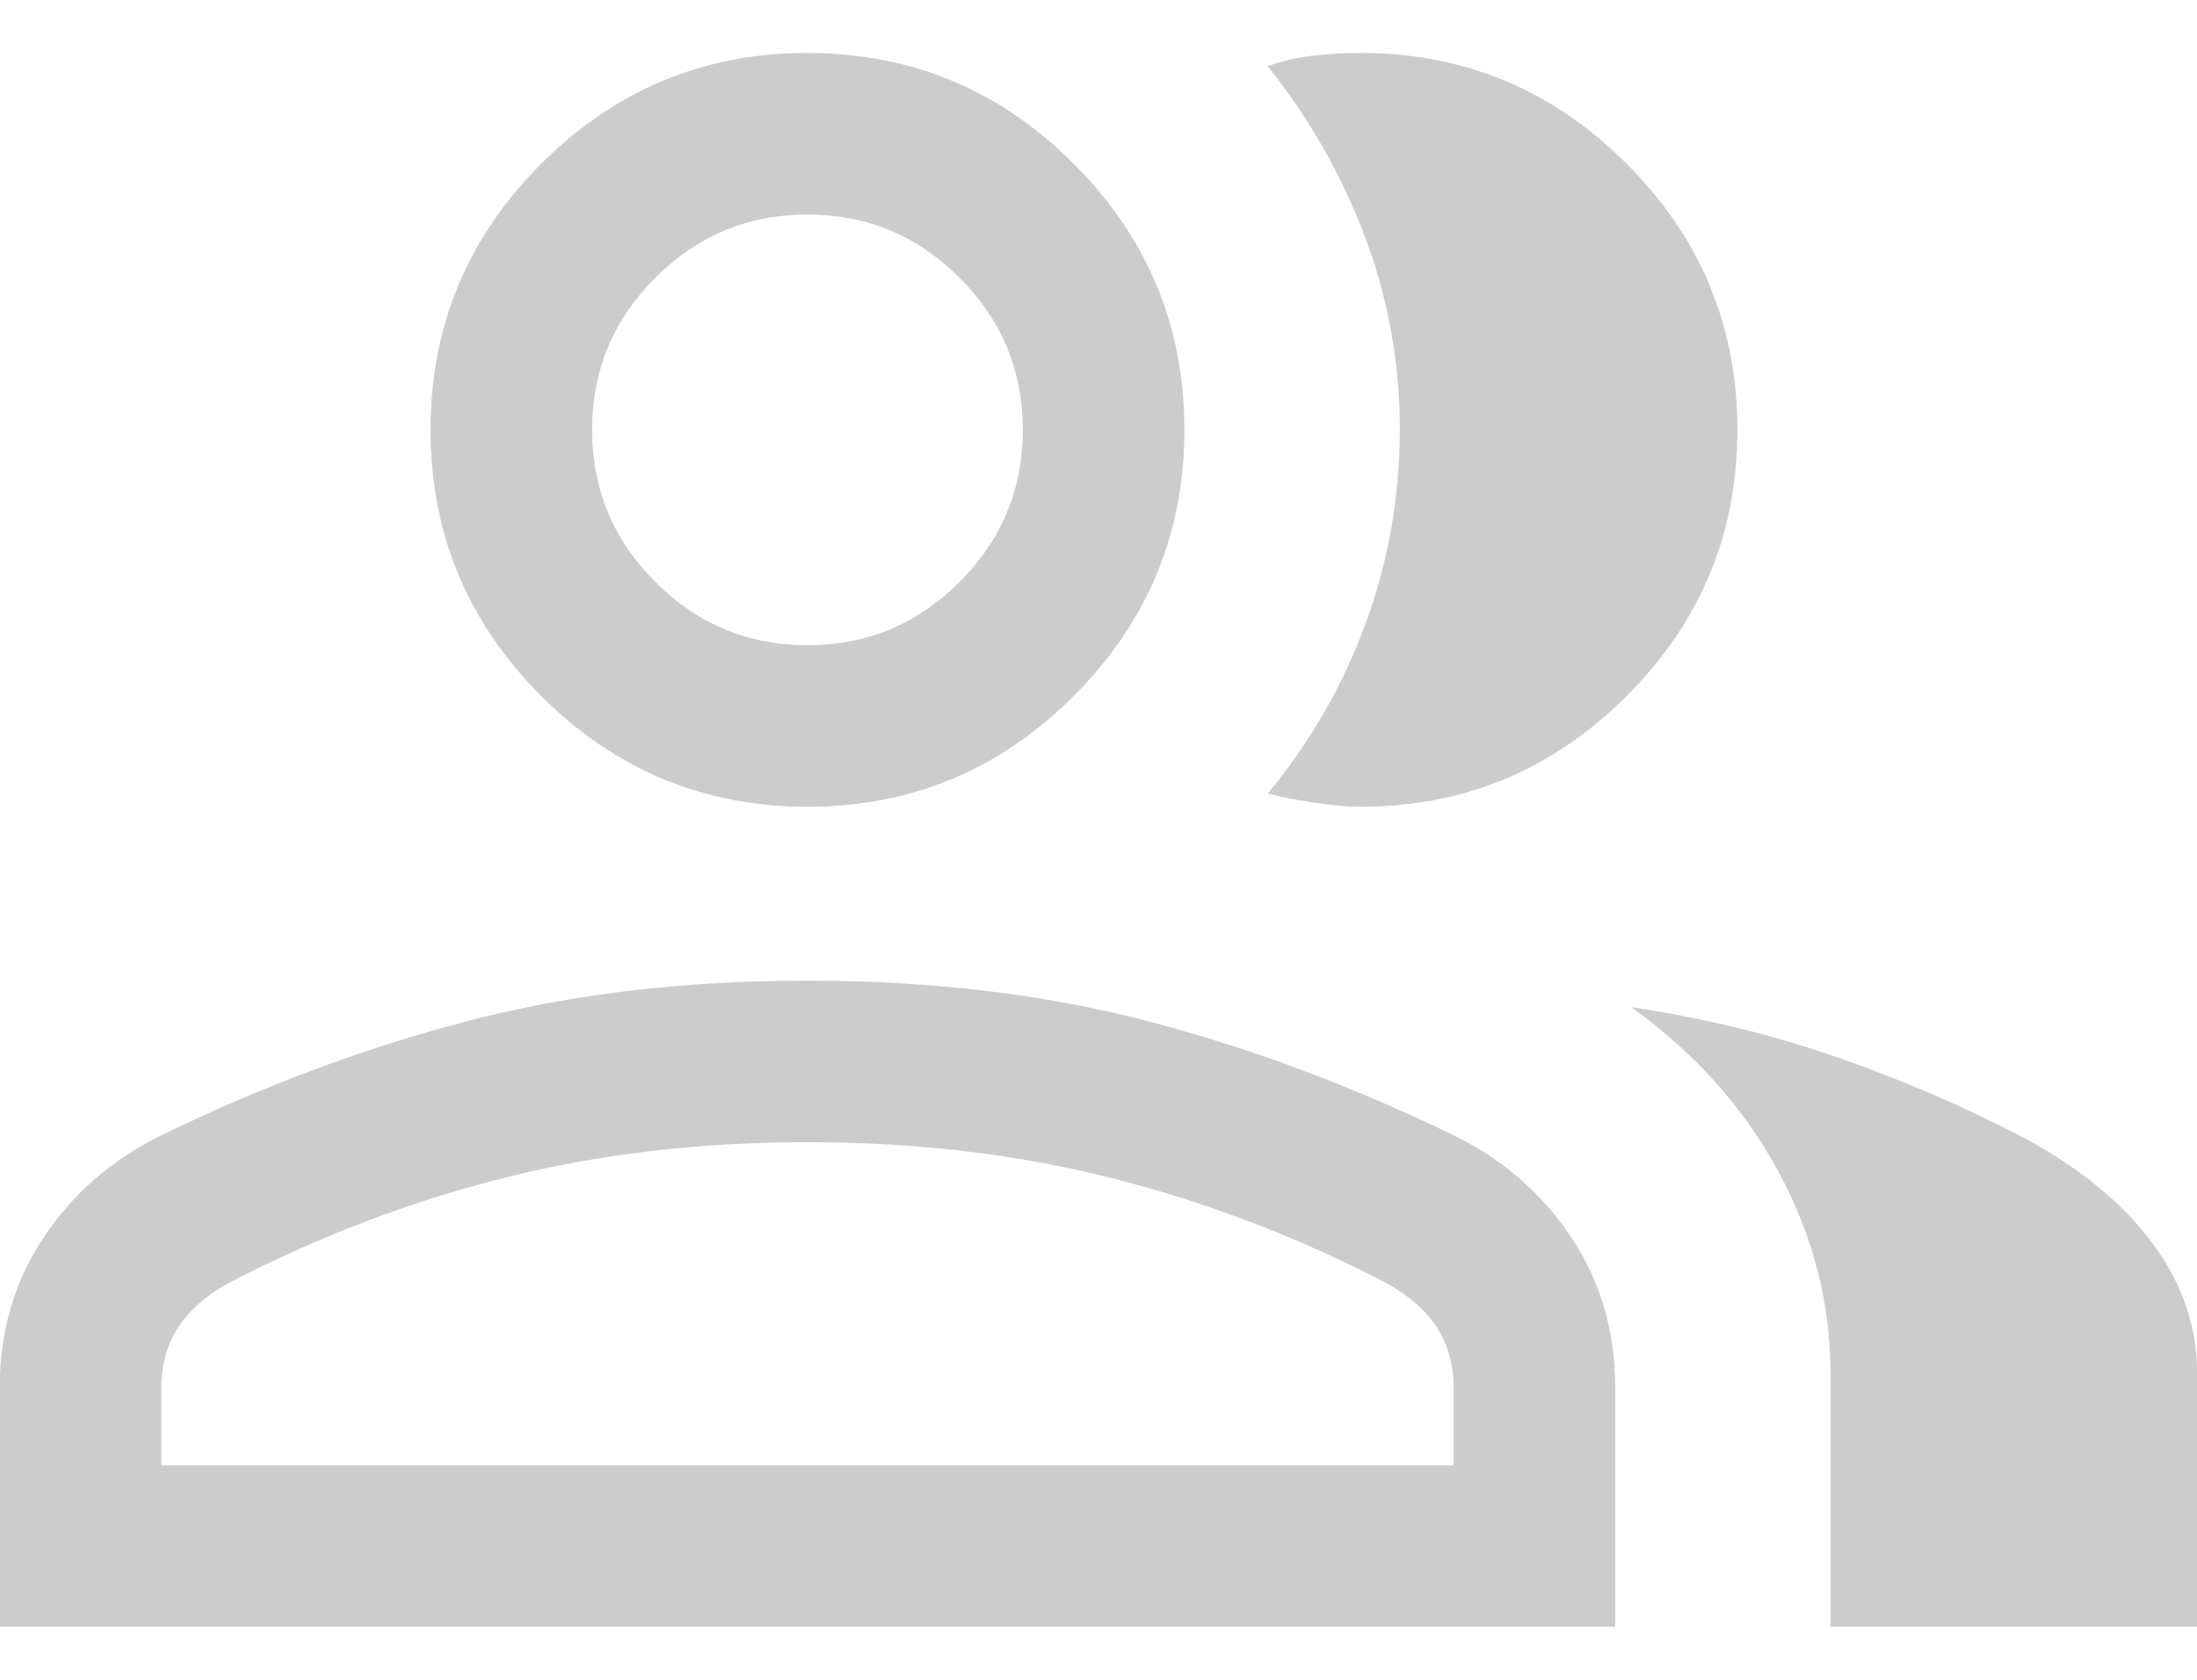 <svg width="34" height="26" viewBox="0 0 34 26" fill="none" xmlns="http://www.w3.org/2000/svg">
<path d="M-0.004 25.179V21.474C-0.004 20.615 0.218 19.849 0.661 19.174C1.105 18.5 1.697 17.976 2.438 17.601C4.021 16.826 5.614 16.229 7.216 15.809C8.817 15.389 10.577 15.179 12.496 15.179C14.415 15.179 16.175 15.389 17.776 15.809C19.378 16.229 20.971 16.826 22.555 17.601C23.296 17.976 23.888 18.5 24.331 19.174C24.774 19.849 24.996 20.615 24.996 21.474V25.179H-0.004ZM28.329 25.179V21.269C28.329 20.175 28.061 19.132 27.526 18.141C26.99 17.15 26.23 16.299 25.246 15.589C26.364 15.756 27.424 16.014 28.429 16.364C29.433 16.713 30.391 17.126 31.304 17.602C32.165 18.062 32.83 18.603 33.299 19.227C33.768 19.85 34.002 20.531 34.002 21.269V25.179H28.329ZM12.496 12.487C10.892 12.487 9.519 11.916 8.376 10.773C7.234 9.631 6.663 8.258 6.663 6.654C6.663 5.049 7.234 3.676 8.376 2.534C9.519 1.391 10.892 0.82 12.496 0.82C14.1 0.82 15.473 1.391 16.616 2.534C17.758 3.676 18.329 5.049 18.329 6.654C18.329 8.258 17.758 9.631 16.616 10.773C15.473 11.916 14.1 12.487 12.496 12.487ZM26.887 6.654C26.887 8.258 26.316 9.631 25.173 10.773C24.031 11.916 22.658 12.487 21.054 12.487C20.866 12.487 20.626 12.466 20.336 12.423C20.045 12.38 19.806 12.333 19.618 12.282C20.275 11.492 20.78 10.615 21.133 9.652C21.486 8.689 21.663 7.689 21.663 6.652C21.663 5.614 21.483 4.618 21.123 3.663C20.763 2.708 20.261 1.829 19.618 1.025C19.857 0.94 20.096 0.884 20.336 0.859C20.575 0.833 20.814 0.82 21.054 0.82C22.658 0.82 24.031 1.391 25.173 2.534C26.316 3.676 26.887 5.049 26.887 6.654ZM2.496 22.679H22.496V21.474C22.496 21.126 22.409 20.816 22.235 20.545C22.061 20.273 21.785 20.036 21.406 19.833C20.035 19.126 18.622 18.59 17.169 18.226C15.716 17.861 14.158 17.679 12.496 17.679C10.834 17.679 9.276 17.861 7.823 18.226C6.37 18.59 4.958 19.126 3.586 19.833C3.208 20.036 2.931 20.273 2.757 20.545C2.583 20.816 2.496 21.126 2.496 21.474V22.679ZM12.496 9.987C13.413 9.987 14.197 9.661 14.85 9.008C15.503 8.355 15.829 7.57 15.829 6.654C15.829 5.737 15.503 4.952 14.85 4.299C14.197 3.647 13.413 3.32 12.496 3.32C11.579 3.32 10.795 3.647 10.142 4.299C9.489 4.952 9.163 5.737 9.163 6.654C9.163 7.57 9.489 8.355 10.142 9.008C10.795 9.661 11.579 9.987 12.496 9.987Z" fill="#CCCCCC"/>
</svg>
